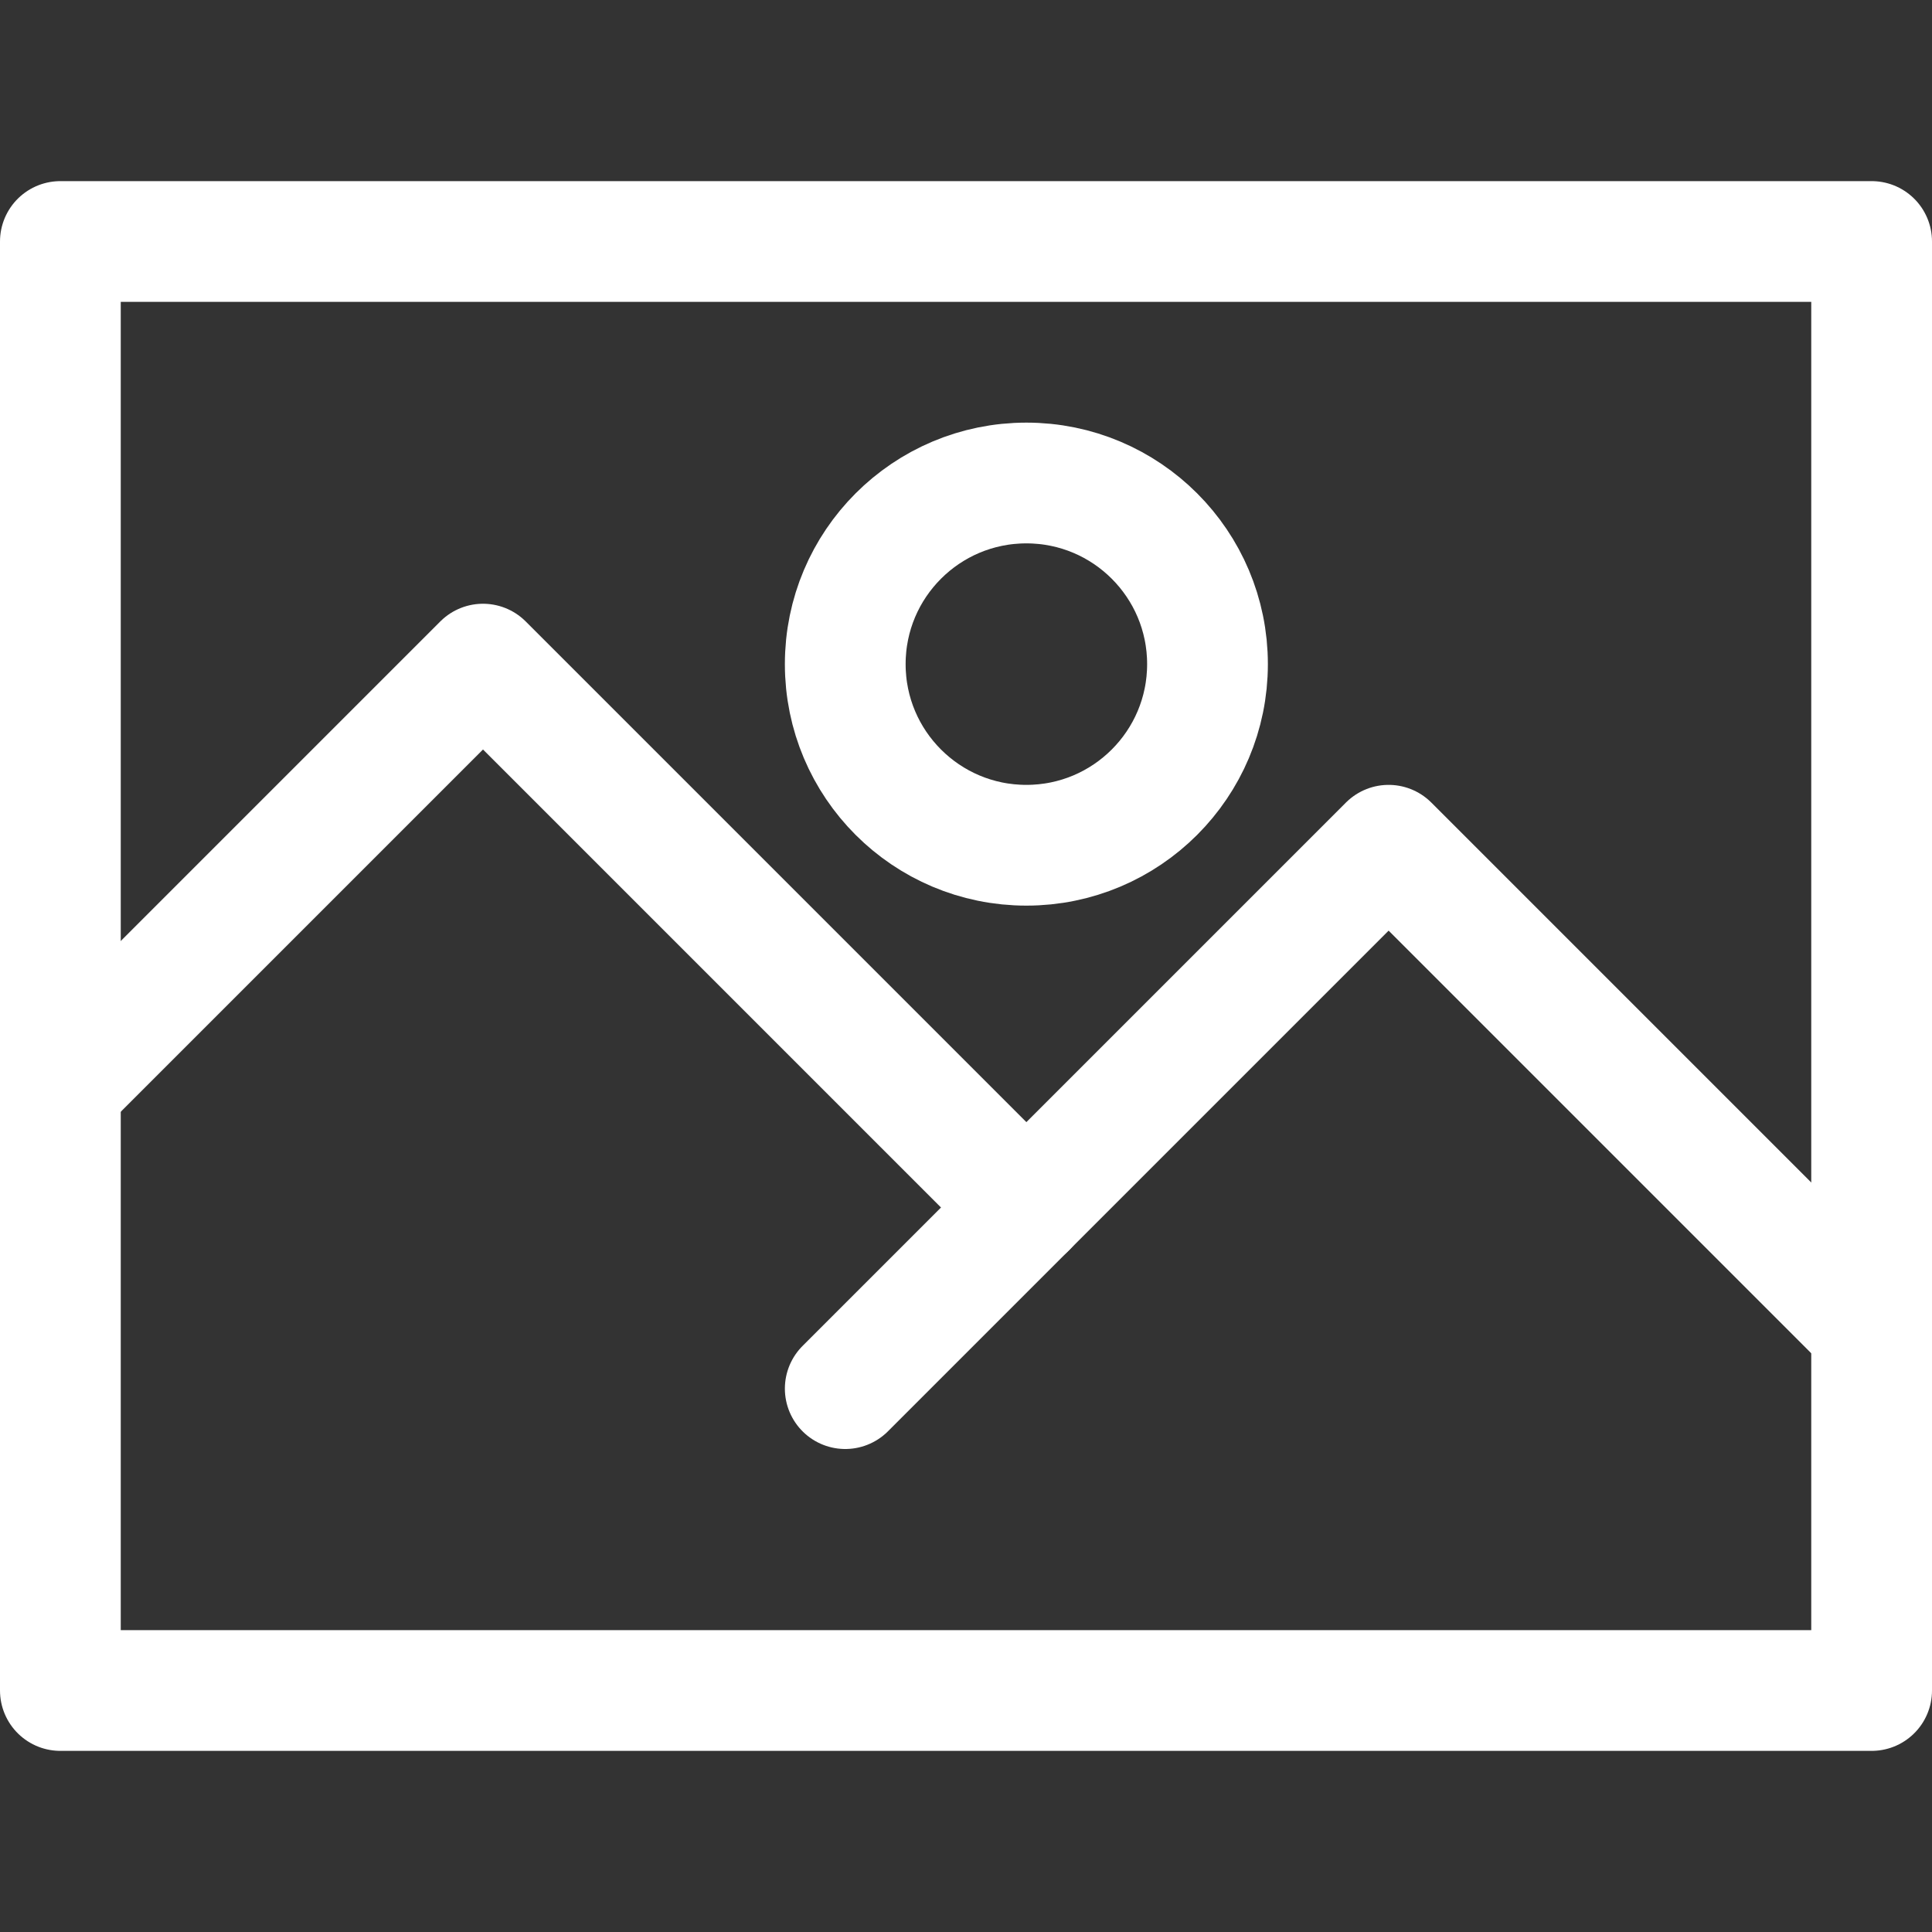 <?xml version="1.0" ?>

<!-- Uploaded to: SVG Repo, www.svgrepo.com, Generator: SVG Repo Mixer Tools -->
<svg width="800px" height="800px" viewBox="0 0 32 32" xmlns="http://www.w3.org/2000/svg">

<rect x="0" y="0" width="32" height="32" fill="#333333" stroke="none"/>

<defs>

<style>.cls-1{fill:none;stroke:#ffffff2c;stroke-linecap:round;stroke-linejoin:round;stroke-width:2px;}</style>

</defs>

<title/>

<g data-name="98-photo" id="_98-photo">

<rect class="cls-1" height="24" transform="translate(32 32) rotate(-180)" width="30" x="1" y="4"/>

<polyline class="cls-1" points="31 22 23 14 14 23"/>

<polyline class="cls-1" points="17 20 8 11 1 18"/>

<circle class="cls-1" cx="17" cy="11" r="3"/>

</g>

</svg>